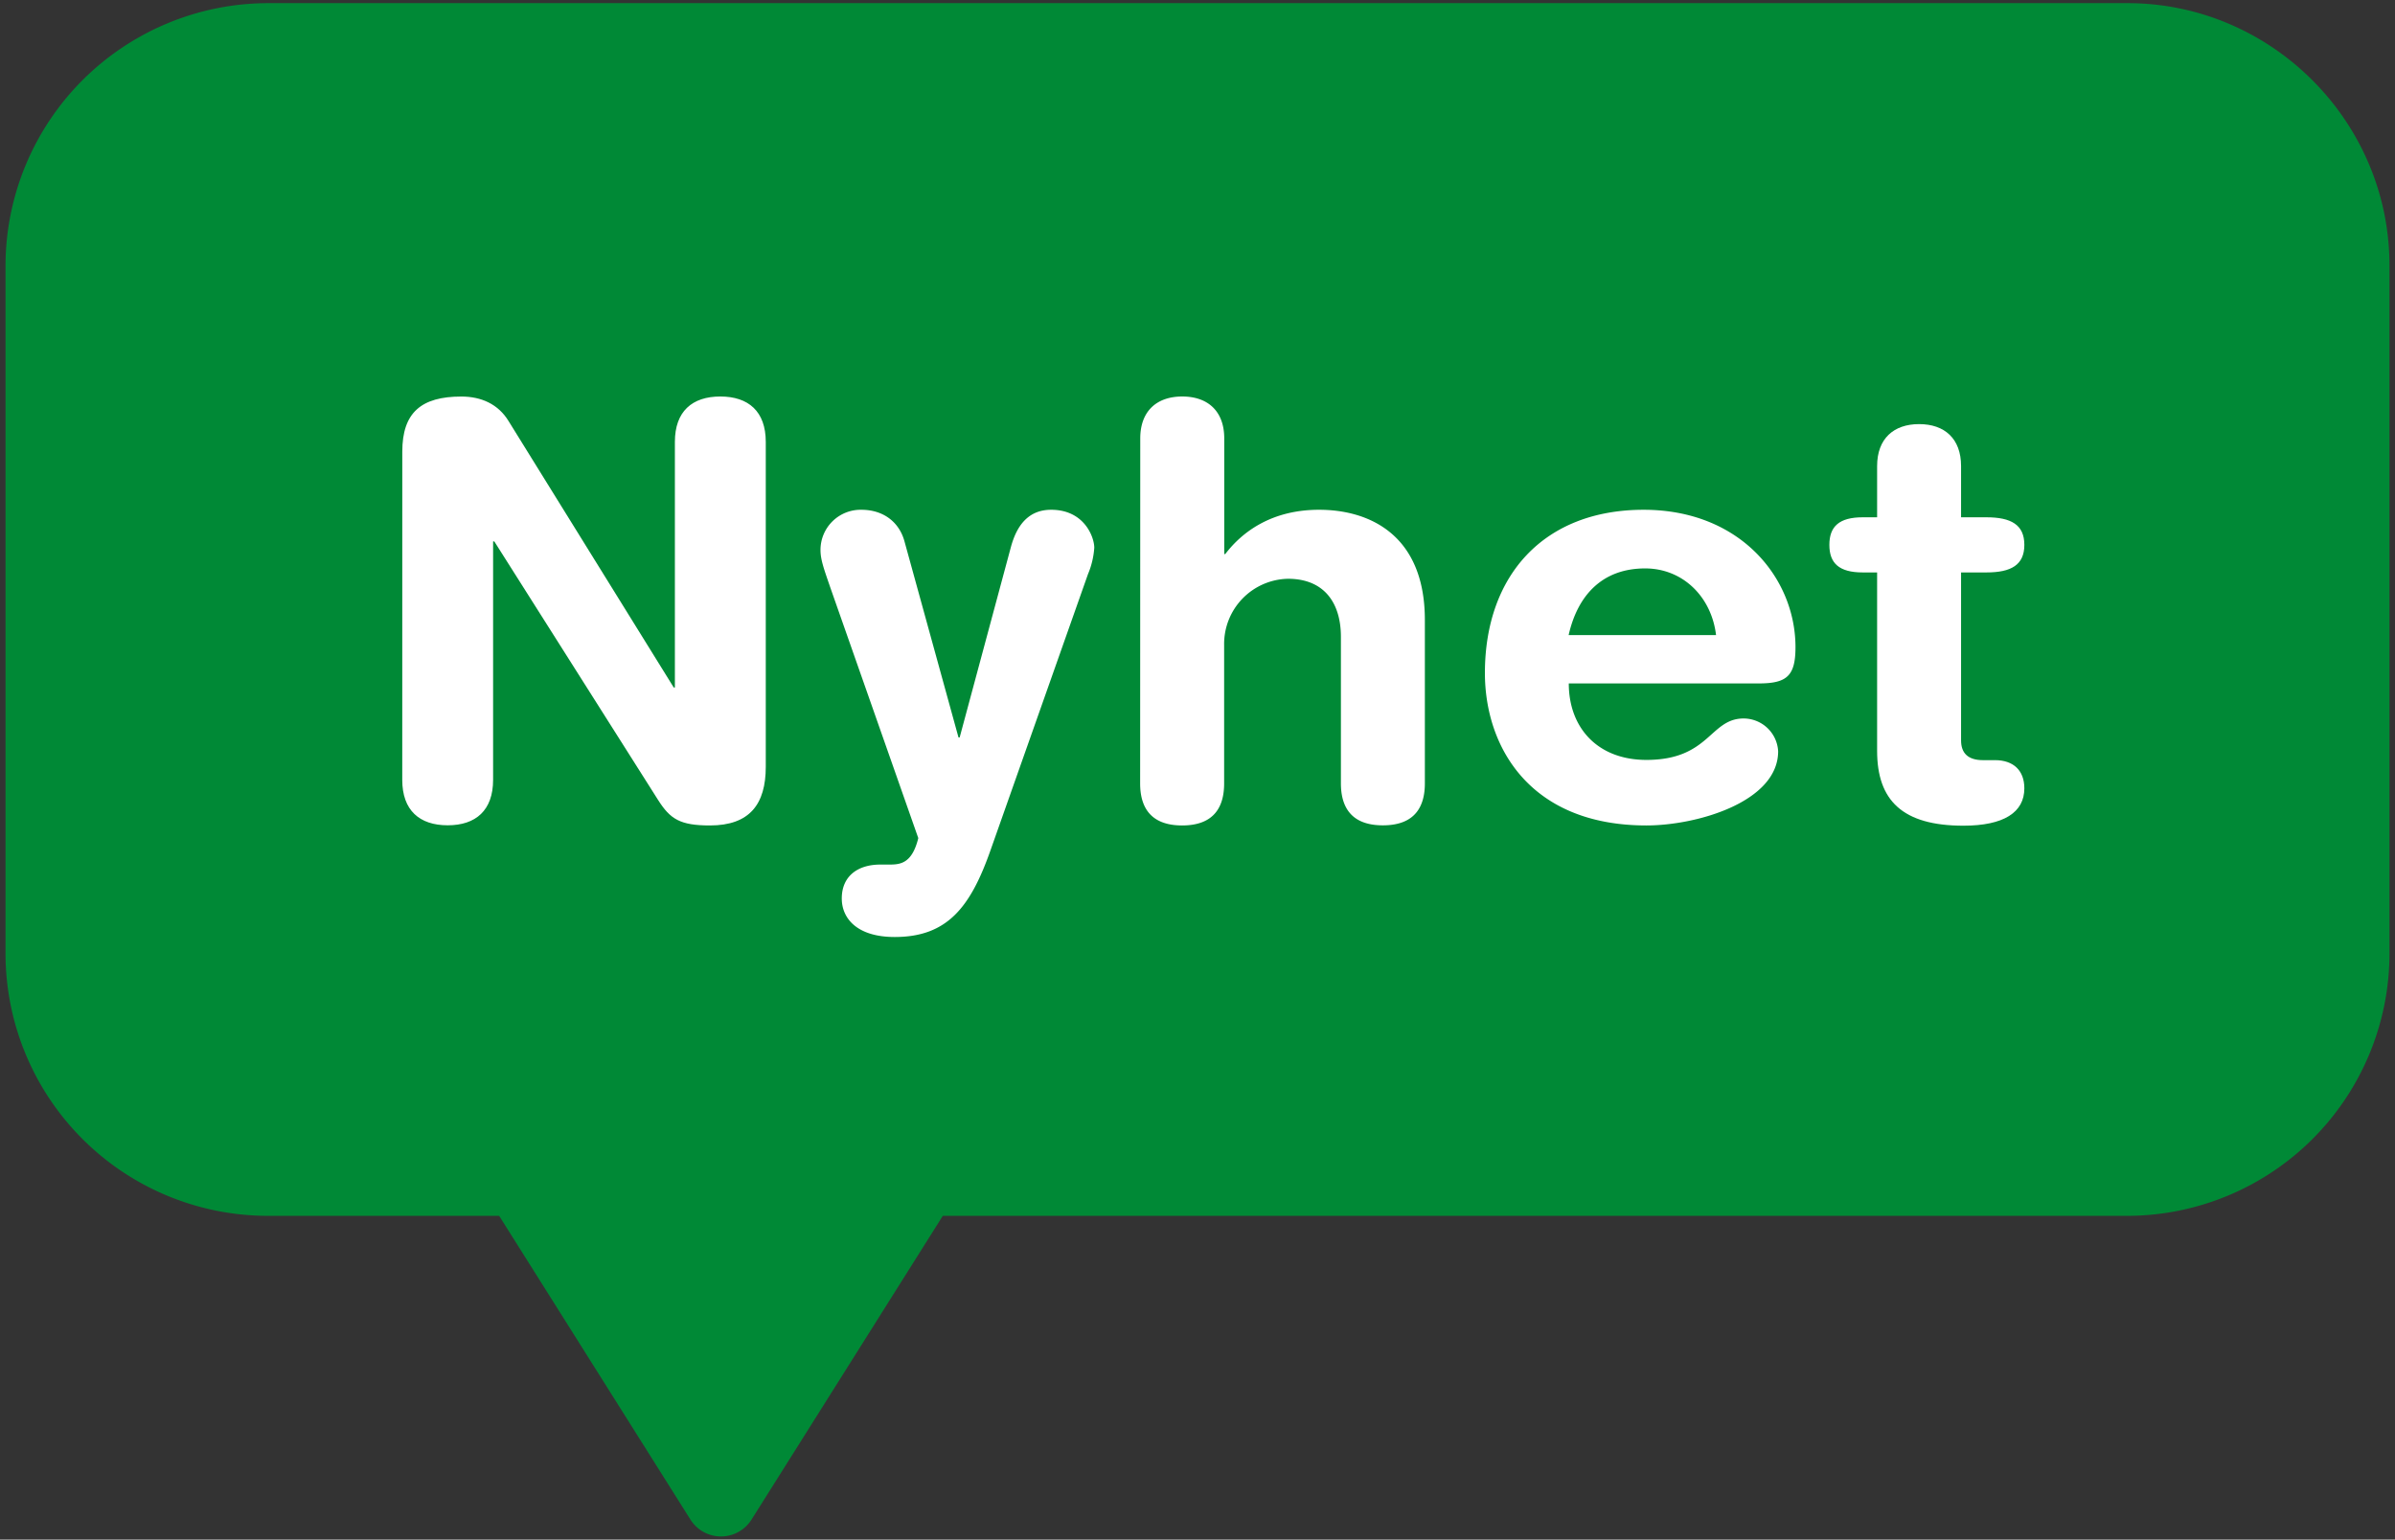 <svg xmlns="http://www.w3.org/2000/svg" viewBox="0 0 607.9 390.9"><rect x="0" y="0" width="607.9" height="390.9" fill="#333333" stroke="none"/><defs><style>.cls-1{fill:#008936;}.cls-2{fill:#fff;}</style></defs><g id="Kampanj"><path class="cls-1" d="M540,.8H67.9A66.75,66.75,0,0,0,1.4,67.4V242.2a66.66,66.66,0,0,0,66.5,66.5h58.8l48.6,77.2a9.16,9.16,0,0,0,15.4,0l48.6-77.2H540a66.66,66.66,0,0,0,66.5-66.5V67.4C606.5,30.8,576.5.8,540,.8Z"/><path class="cls-2" d="M102.11,114.68c0-9.93,4.81-14,15-14,5,0,9.35,1.89,12,6.27l41.9,67.6h.29V112.2c0-7.74,4.38-11.53,11.53-11.53s11.54,3.79,11.54,11.53v82.49c0,9.49-4.09,14.89-14.17,14.89-7.59,0-10.07-1.61-13.14-6.43l-41.6-65.69h-.3V198c0,7.74-4.38,11.54-11.53,11.54s-11.53-3.8-11.53-11.54Z"/><path class="cls-2" d="M243.29,187.24h.29l13-48.32c1.46-5.41,4.38-9.49,10.22-9.49,8.47,0,10.95,7,10.95,9.63a20.87,20.87,0,0,1-1.6,6.72l-24.68,69.93c-5.11,14.6-11,22.19-24.38,22.19-9.49,0-13.43-4.67-13.43-9.78,0-5.7,4.09-8.61,9.78-8.61h2.19c2.78,0,5.84-.15,7.45-6.72l-22.19-63.22c-1.76-5.11-2.63-7.44-2.63-9.92a10.19,10.19,0,0,1,10.36-10.22c5.7,0,9.64,3.21,10.95,8Z"/><path class="cls-2" d="M289.42,111.32c0-7,4.24-10.65,10.66-10.65s10.66,3.65,10.66,10.65v29.35H311c4.23-5.55,11.68-11.24,23.8-11.24,12.85,0,26.86,6.42,26.86,28v41.46c0,5.69-2.33,10.66-10.66,10.66s-10.65-5-10.65-10.66V161.69c0-8.61-4.24-14.74-13.44-14.74a16.55,16.55,0,0,0-16.2,16.79v35.18c0,5.69-2.34,10.66-10.66,10.66s-10.66-5-10.66-10.66Z"/><path class="cls-2" d="M398.19,173.52c0,11.24,7.3,19.42,19.71,19.42,16.06,0,16.06-10.52,24.68-10.52a8.8,8.8,0,0,1,8.75,8.32c0,12.85-20.58,18.84-33.43,18.84-29.78,0-41-20.15-41-38.69,0-24.82,15-41.46,40.29-41.46,24.53,0,38.54,17.37,38.54,34.89,0,7.3-2.19,9.2-9.34,9.2Zm37.38-12.27c-1.17-9.78-8.47-16.93-18-16.93-10.66,0-17.08,6.57-19.42,16.93Z"/><path class="cls-2" d="M476.45,145.34H472.8c-6,0-8.47-2.34-8.47-7s2.48-7,8.47-7h3.65v-13c0-7,4.23-10.66,10.66-10.66s10.65,3.65,10.65,10.66v13h6.43c6.28,0,9.63,1.9,9.63,7s-3.35,7-9.63,7h-6.43V188c0,3.21,1.76,5,5.55,5h3.07c4.67,0,7.44,2.62,7.44,7.15,0,6.13-5.25,9.49-15.47,9.49-15.48,0-21.9-6.43-21.9-19Z"/></g></svg>